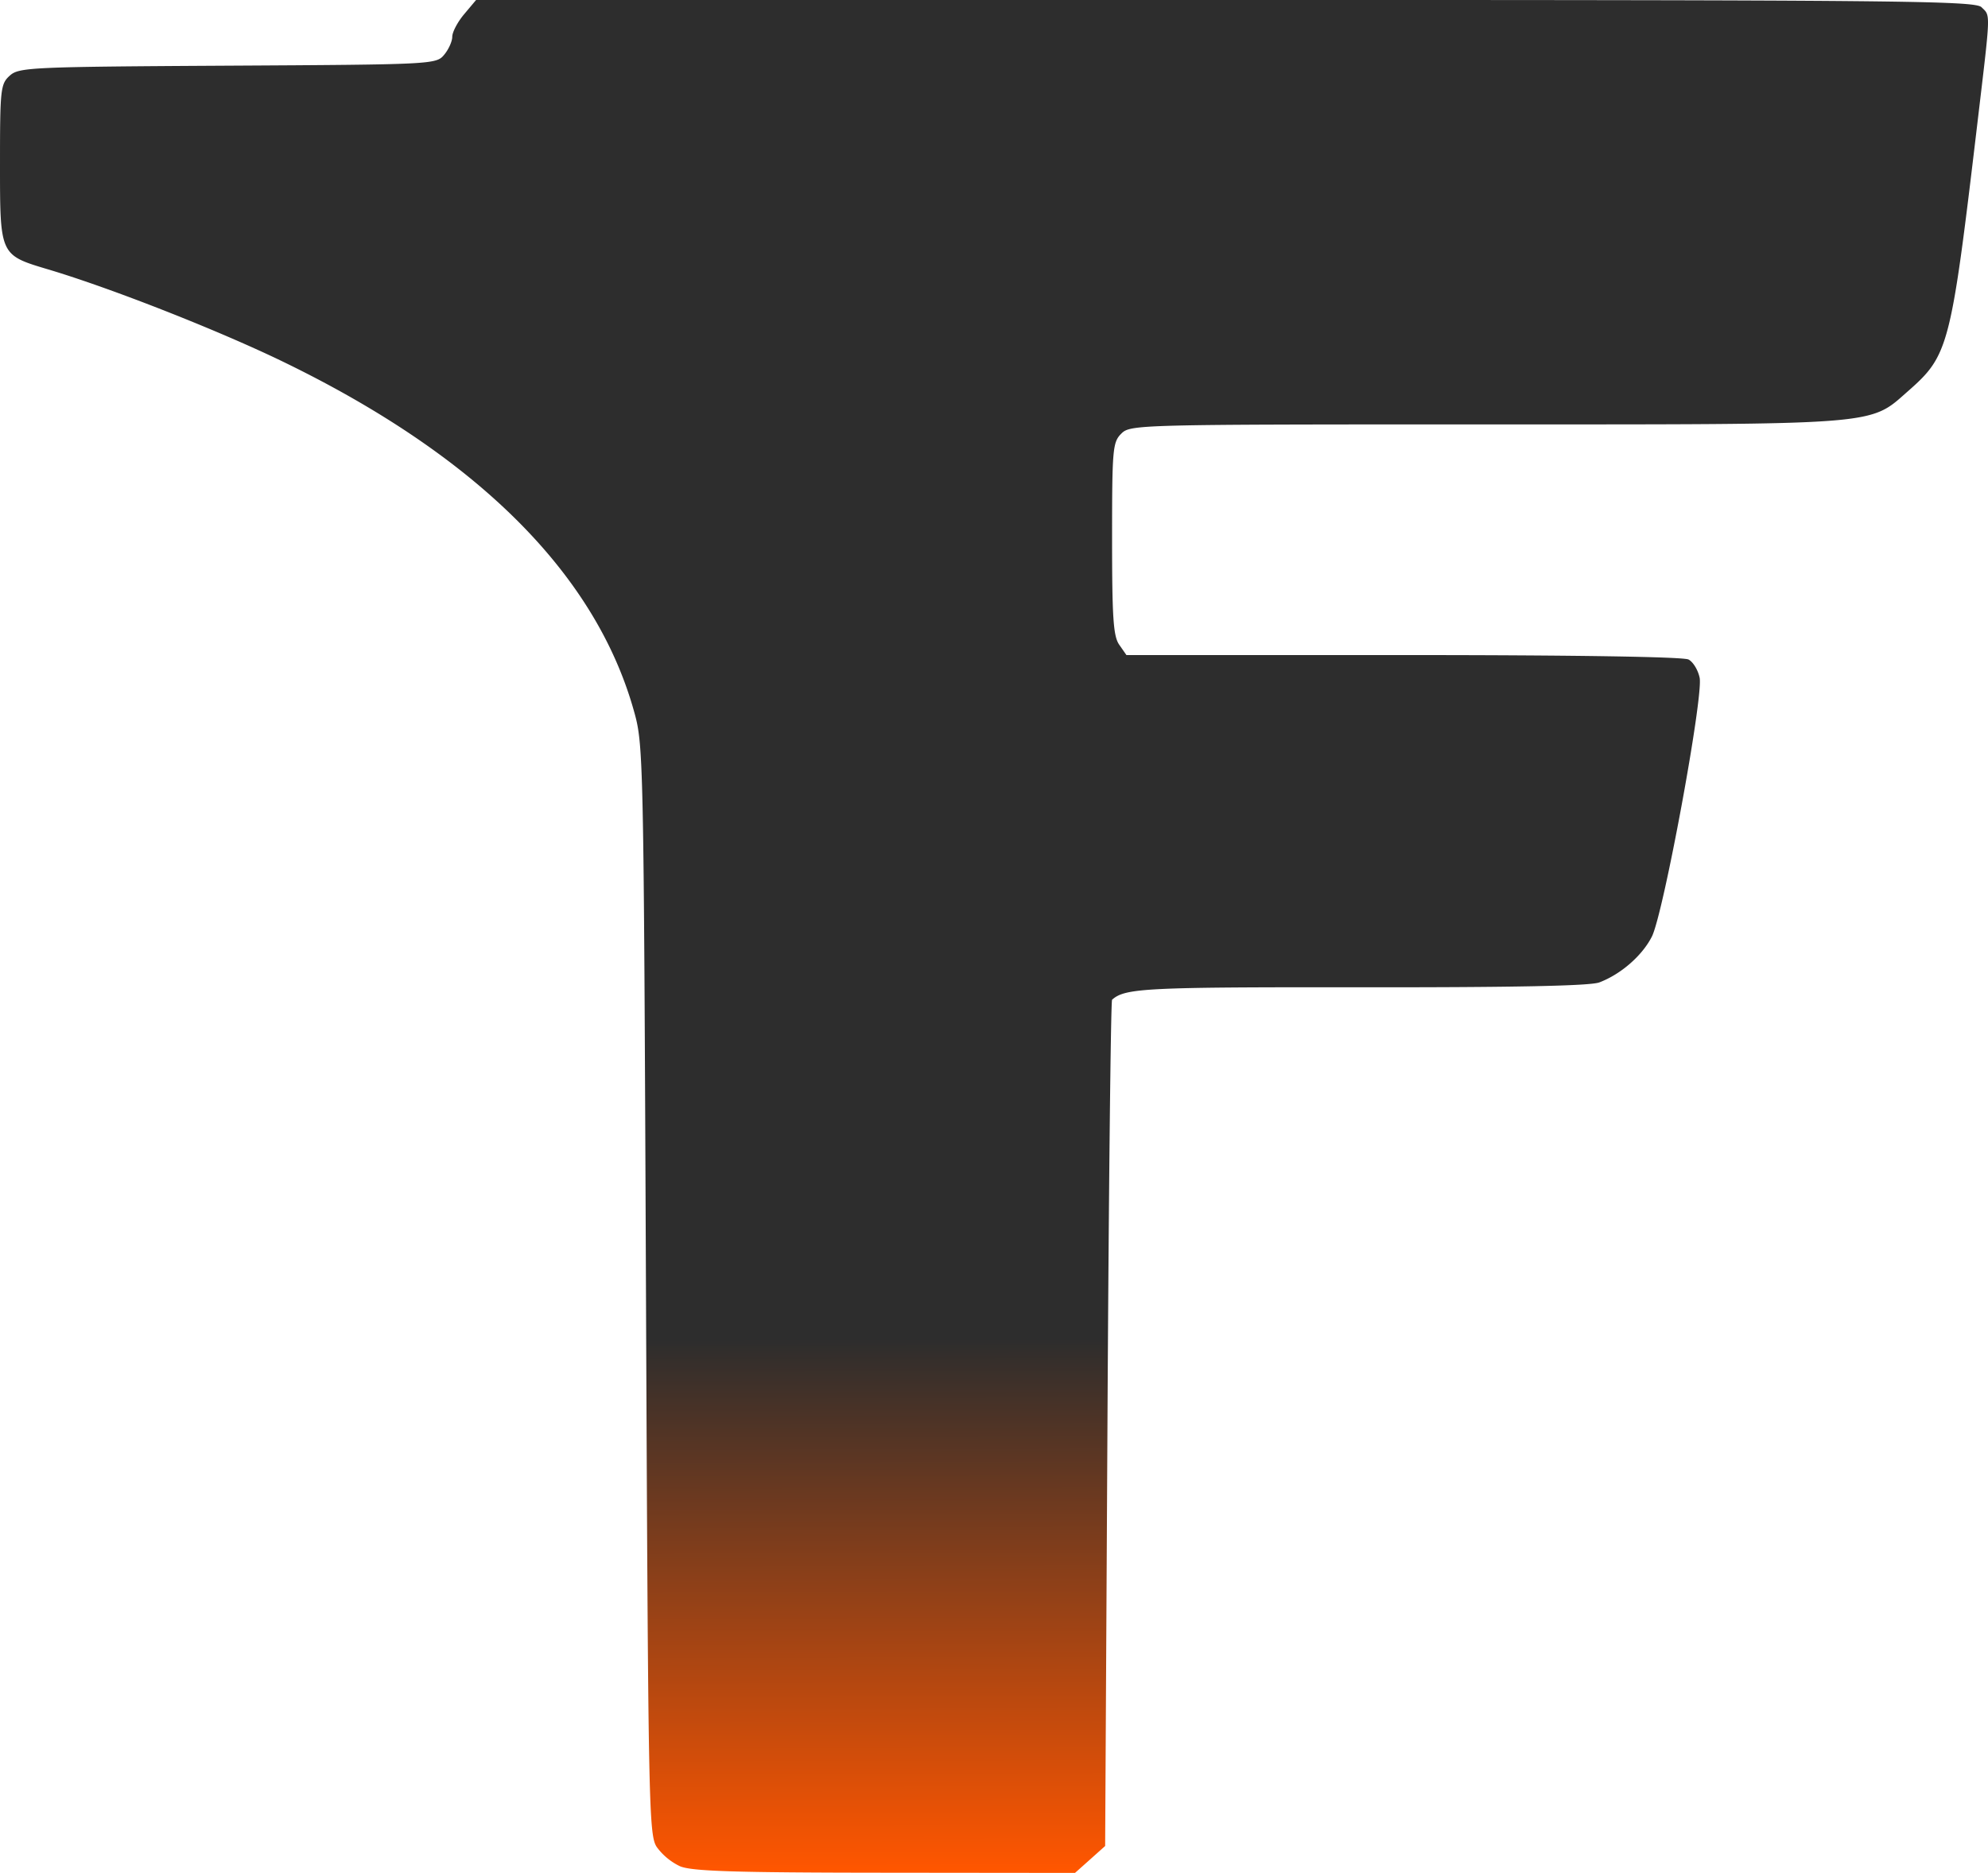 <svg xmlns="http://www.w3.org/2000/svg" xmlns:xlink="http://www.w3.org/1999/xlink" width="184.976" height="174.316" viewBox="0 0 48.942 46.121"><defs><linearGradient xlink:href="#a" id="b" x1="93.601" x2="93.638" y1="58.81" y2="71.912" gradientTransform="translate(-5.247 24.004)" gradientUnits="userSpaceOnUse"/><linearGradient id="a"><stop offset="0" style="stop-color:#2d2d2d;stop-opacity:1"/><stop offset="1" style="stop-color:#ff5600;stop-opacity:1"/></linearGradient></defs><path d="M92.87 95.767a1.524 1.524 0 0 1-.569-.473c-.197-.3-.21-.99-.265-13.727-.057-13.334-.06-13.414-.305-14.278-.955-3.363-3.864-6.255-8.611-8.561-1.597-.776-4.243-1.817-5.794-2.28-1.2-.359-1.193-.341-1.193-2.606 0-1.838.014-1.963.24-2.167.226-.205.506-.218 5.367-.246 5.056-.028 5.131-.032 5.327-.268.11-.131.2-.331.2-.445 0-.113.131-.363.293-.555l.294-.35h18.442c16.613 0 18.46.018 18.62.179.224.224.23.056-.102 2.854-.655 5.527-.705 5.717-1.709 6.601-.96.845-.615.818-10.406.818-8.582 0-8.738.004-8.961.227-.213.212-.227.378-.227 2.587 0 1.953.03 2.404.177 2.613l.176.253h6.817c4.16 0 6.897.042 7.022.11.113.06.235.262.273.45.094.471-.893 5.818-1.177 6.374-.239.47-.763.926-1.293 1.127-.225.086-2.098.124-5.883.12-5.295-.005-5.791.02-6.112.306-.032.028-.083 4.729-.114 10.446l-.057 10.394-.37.331-.372.332-4.684-.005c-3.726-.003-4.758-.036-5.045-.161z" style="fill:url(#b);fill-opacity:1;stroke-width:.429" transform="translate(-76.133 -49.812)"/></svg>